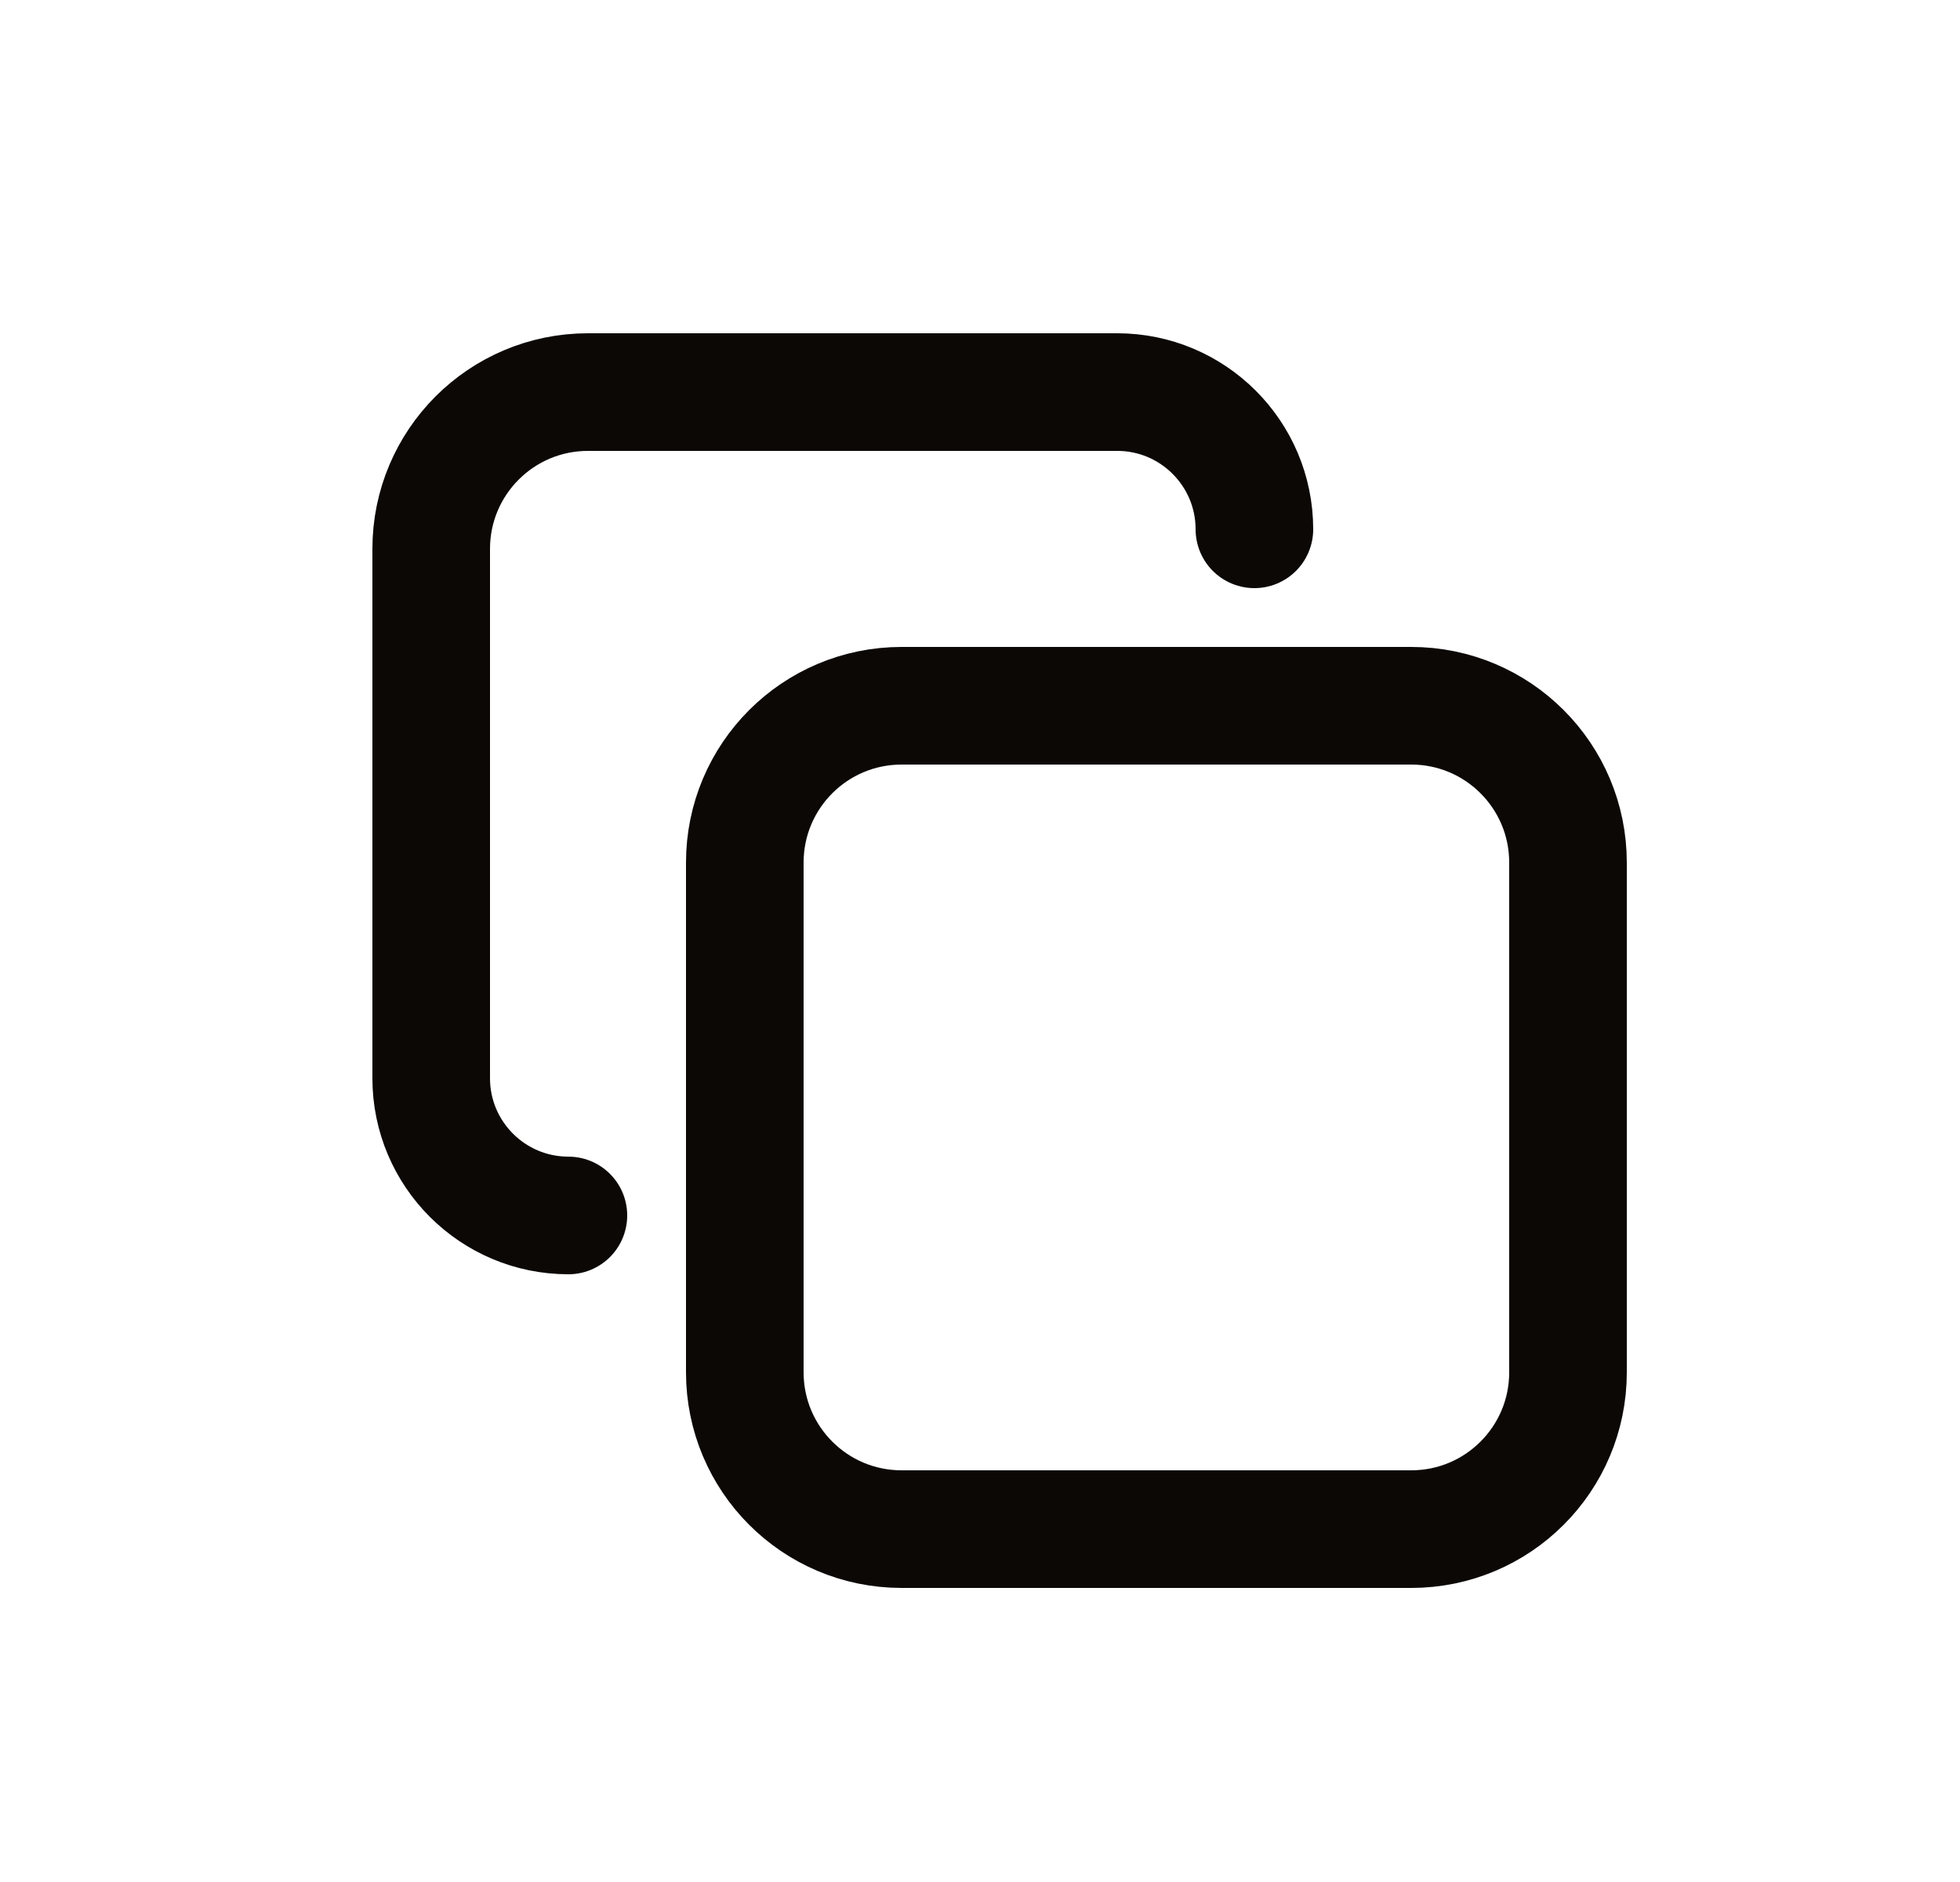 <?xml version="1.0" encoding="UTF-8"?> <svg xmlns="http://www.w3.org/2000/svg" width="25" height="24" viewBox="0 0 25 24" fill="none"> <path d="M7.25 15.5C6.284 15.5 5.5 14.716 5.5 13.75V7C5.5 5.895 6.395 5 7.5 5H14.25C15.216 5 16 5.784 16 6.75M11.5 9H18C19.105 9 20 9.895 20 11V17.5C20 18.605 19.105 19.5 18 19.5H11.5C10.395 19.5 9.5 18.605 9.5 17.5V11C9.5 9.895 10.395 9 11.5 9Z" stroke="#0C0806" stroke-width="1.5" stroke-linecap="round" stroke-linejoin="round"></path> </svg> 